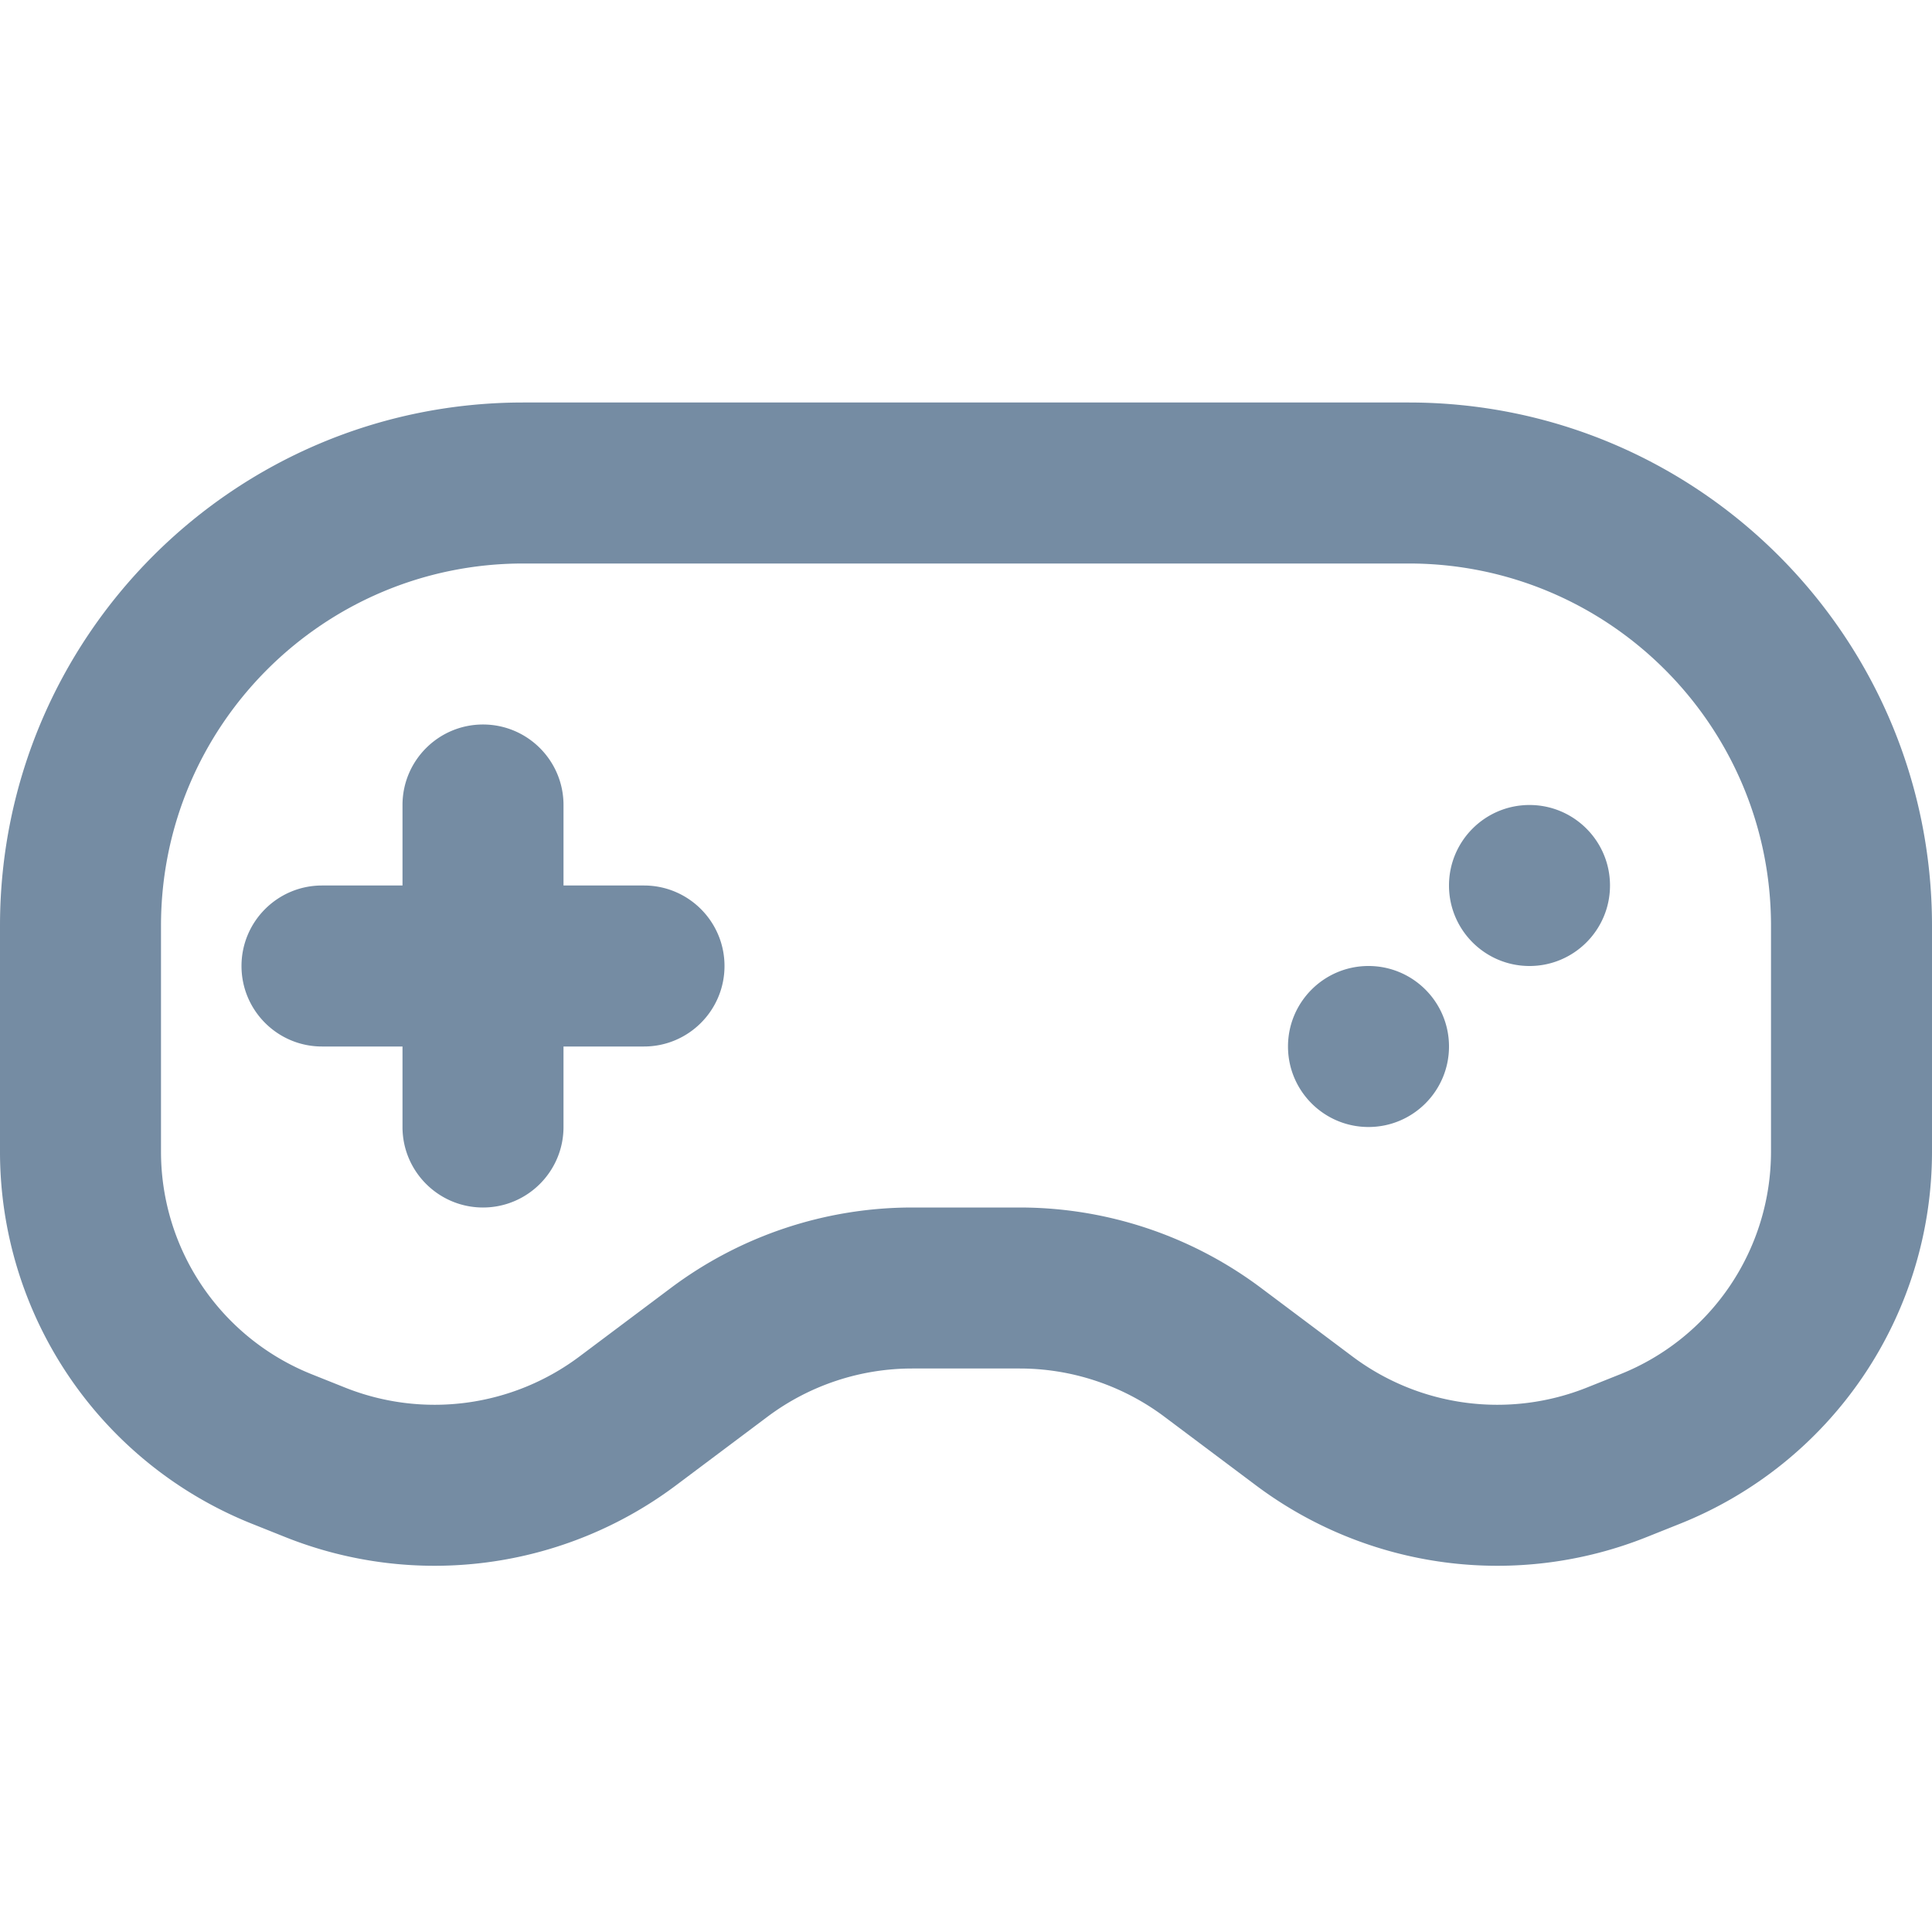 <svg xmlns="http://www.w3.org/2000/svg" xmlns:xlink="http://www.w3.org/1999/xlink" width="24" height="24" viewBox="0 0 24 24"><defs><path d="M7 11h1c.552 0 1 .448 1 1s-.448 1-1 1H7v1c0 .552-.448 1-1 1s-1-.448-1-1v-1H4c-.552 0-1-.448-1-1s.448-1 1-1h1v-1c0-.552.448-1 1-1s1 .448 1 1v1zm-7 .5C0 7.91 2.91 5 6.5 5h11c3.59 0 6.5 2.91 6.5 6.5v2.807a4.977 4.977 0 0 1-3.129 4.621l-.413.165a5 5 0 0 1-4.857-.642l-1.135-.851a3 3 0 0 0-1.8-.6h-1.333a3 3 0 0 0-1.8.6l-1.135.851a5 5 0 0 1-4.857.642l-.413-.165A4.977 4.977 0 0 1 0 14.307V11.5zm2 0v2.807a2.977 2.977 0 0 0 1.871 2.764l.413.165a3 3 0 0 0 2.914-.385L8.333 16a5 5 0 0 1 3-1h1.333a5 5 0 0 1 3 1l1.135.851a3 3 0 0 0 2.914.385l.413-.165A2.977 2.977 0 0 0 22 14.307V11.5C22 9.015 19.985 7 17.5 7h-11C4.015 7 2 9.015 2 11.5zm15 .5c.552 0 1 .448 1 1s-.448 1-1 1-1-.448-1-1 .448-1 1-1zm2-2c.552 0 1 .448 1 1s-.448 1-1 1-1-.448-1-1 .448-1 1-1z" id="icons-default-gamecontroler" /></defs><use xlink:href="#icons-default-gamecontroler" fill="#758CA3" fill-rule="evenodd" /></svg>